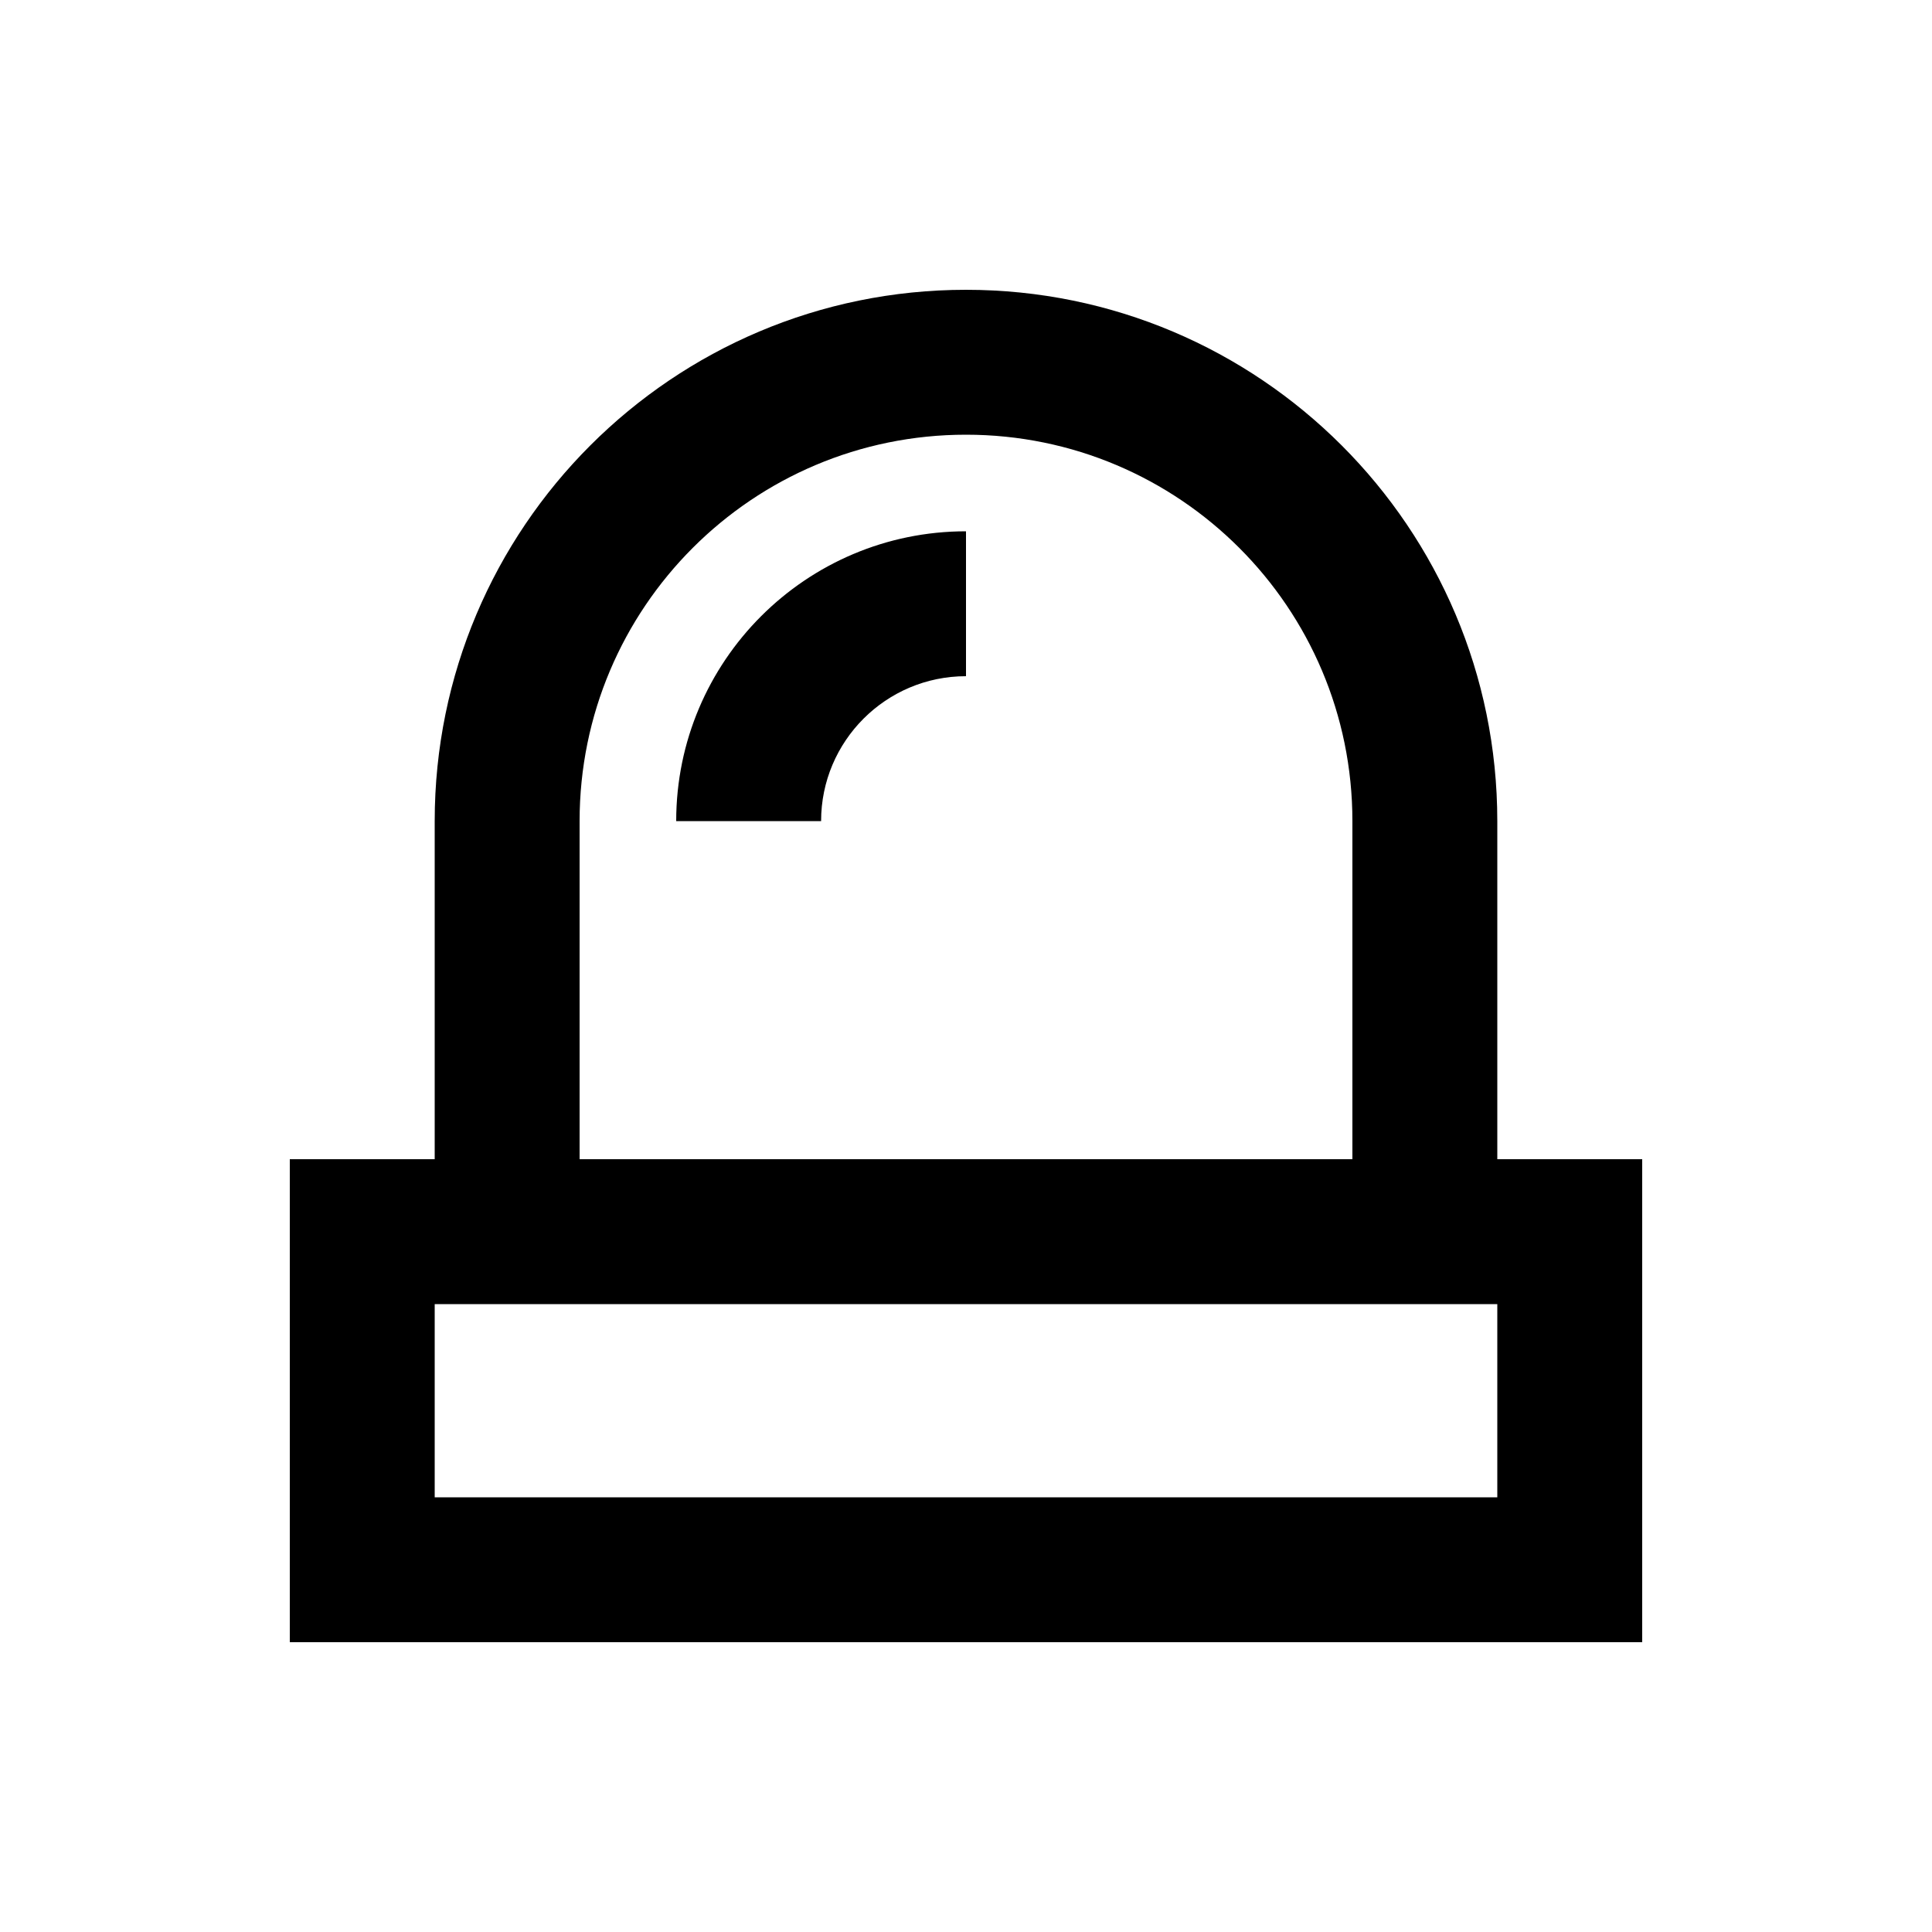 <svg xmlns="http://www.w3.org/2000/svg" viewBox="0 0 640 640"><!--! Font Awesome Pro 7.1.0 by @fontawesome - https://fontawesome.com License - https://fontawesome.com/license (Commercial License) Copyright 2025 Fonticons, Inc. --><path fill="currentColor" d="M544 384L496 384L496 272C496 174.8 417.2 96 320 96C222.8 96 144 174.8 144 272L144 384L96 384L96 544L544 544L544 384zM448 272L448 384L192 384L192 272C192 201.3 249.3 144 320 144C390.7 144 448 201.3 448 272zM144 432L496 432L496 496L144 496L144 432zM272 272C272 245.5 293.5 224 320 224L320 176C267 176 224 219 224 272L272 272z"/></svg>